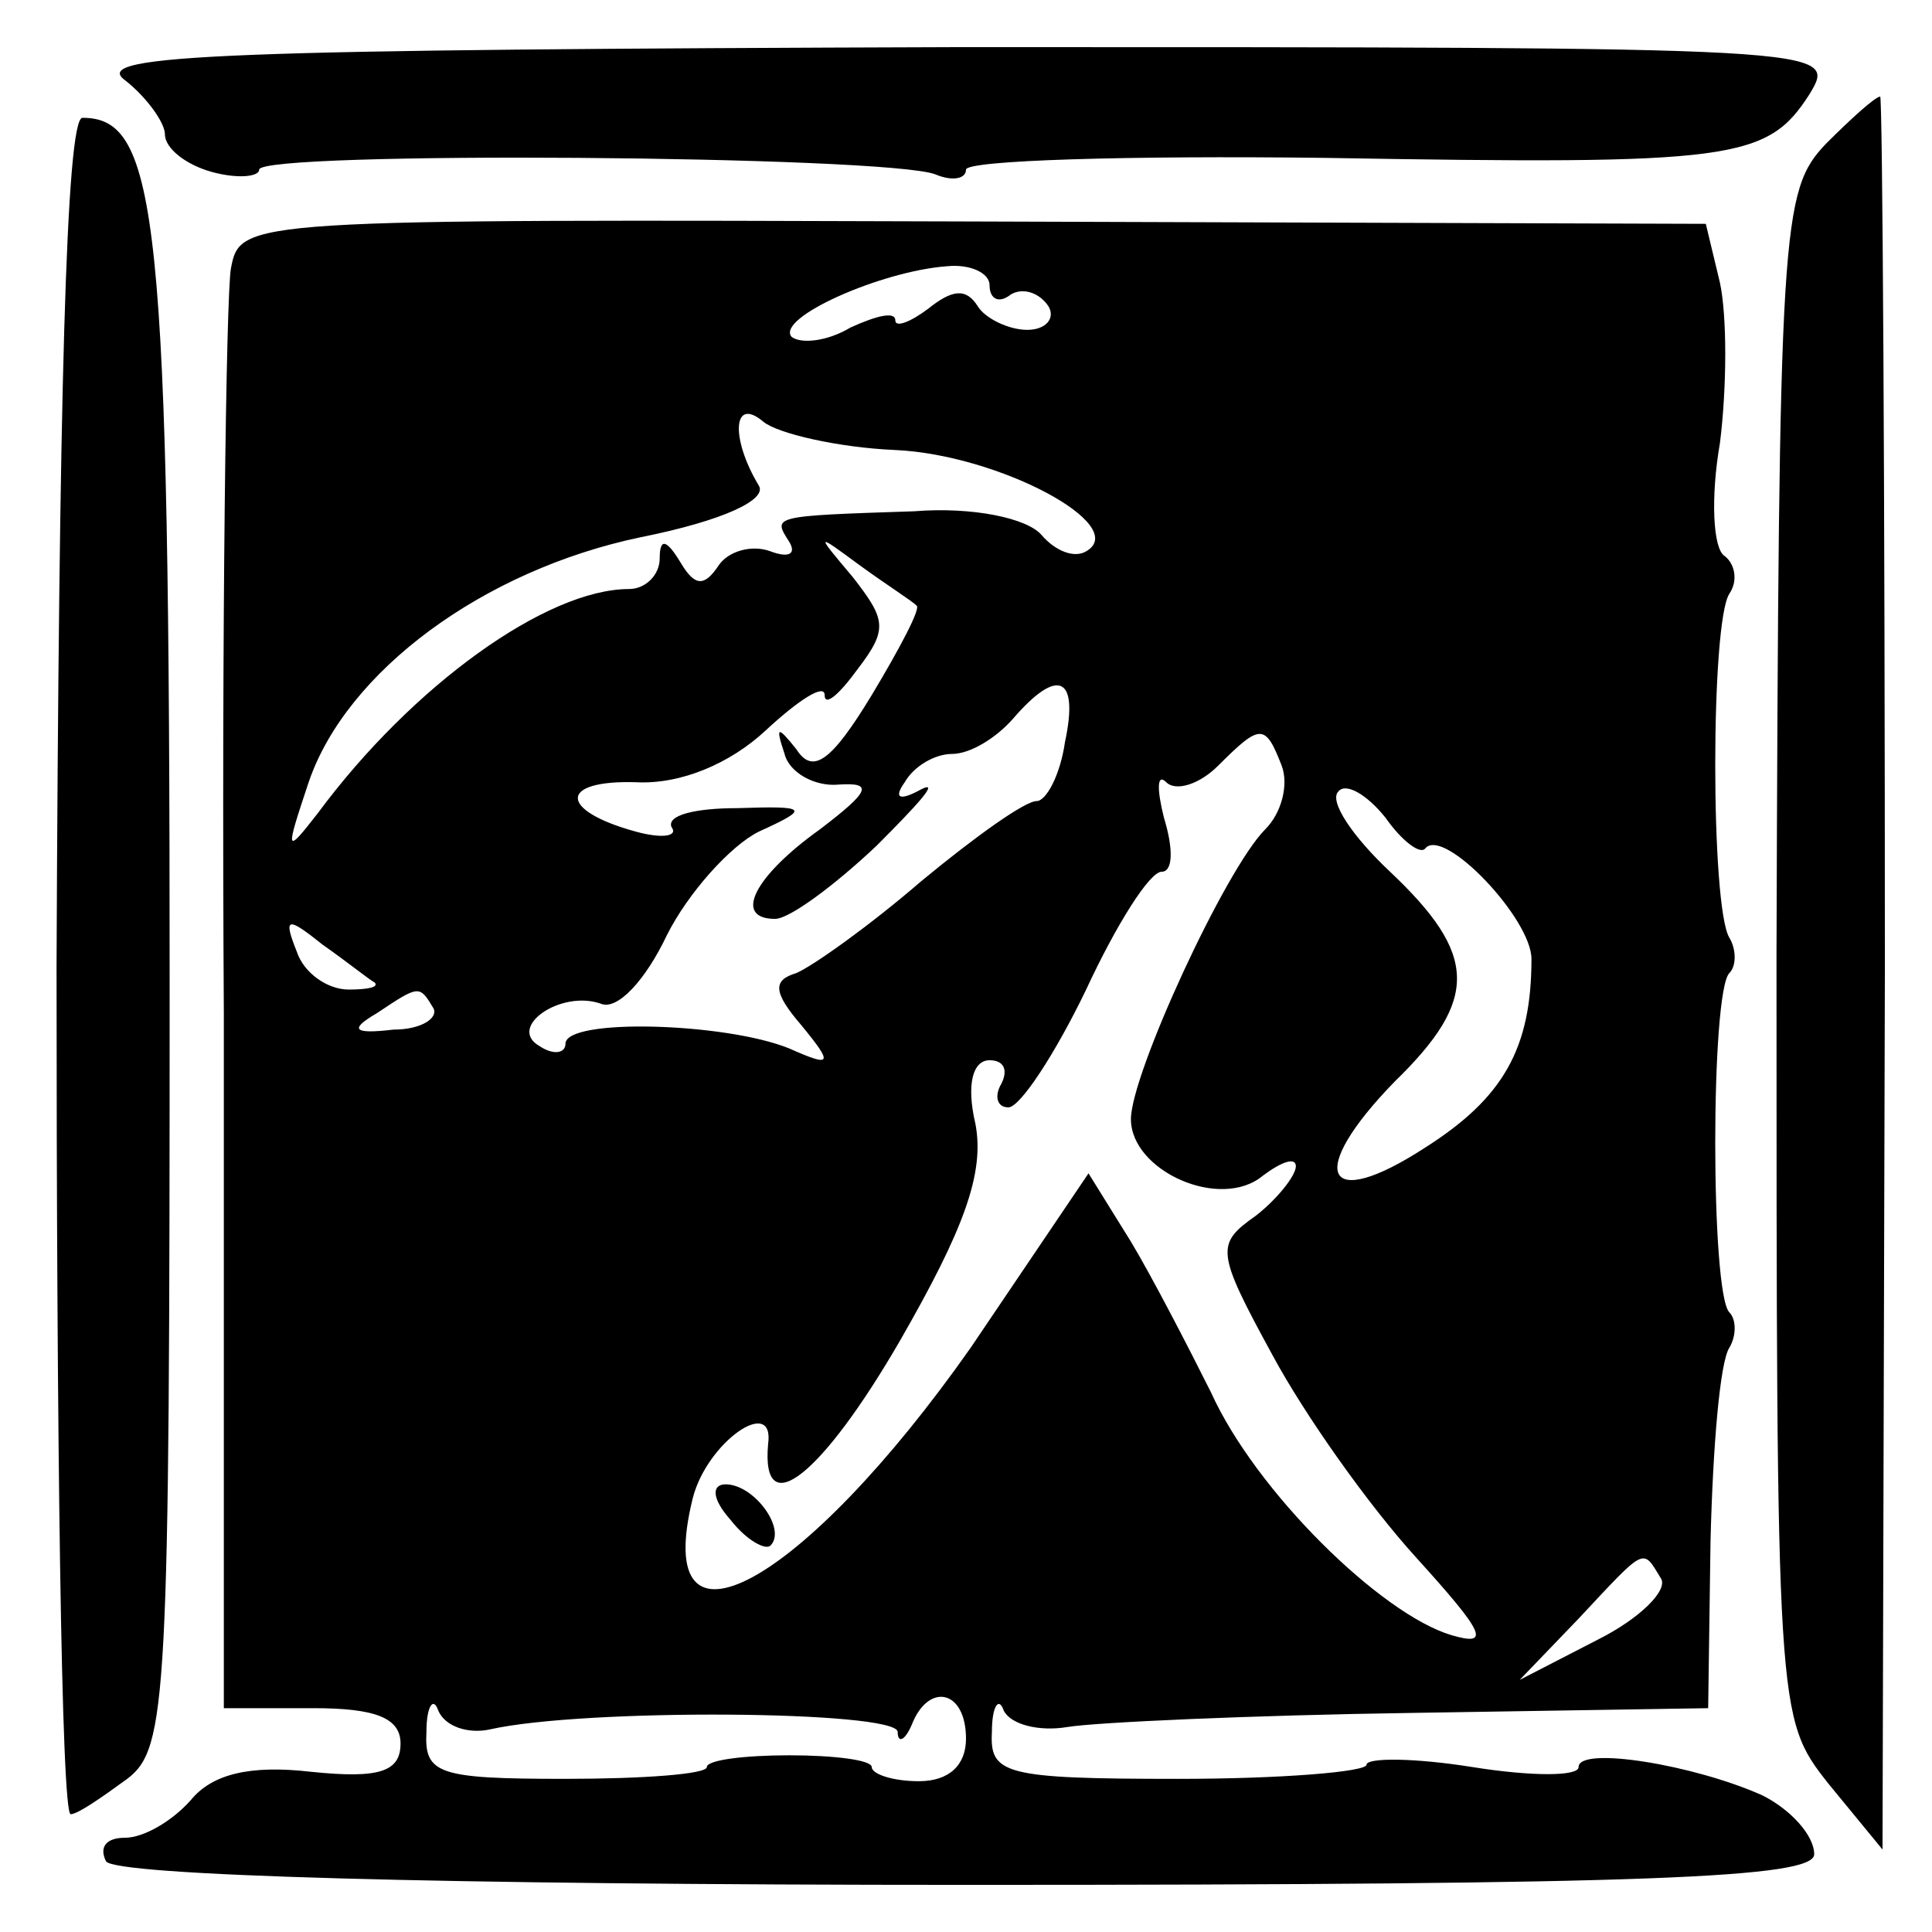 <?xml version="1.0" standalone="no"?>
<!DOCTYPE svg PUBLIC "-//W3C//DTD SVG 20010904//EN"
 "http://www.w3.org/TR/2001/REC-SVG-20010904/DTD/svg10.dtd">
<svg version="1.0" xmlns="http://www.w3.org/2000/svg"
 width="82pt" height="82pt" viewBox="0 0 82 82"
 preserveAspectRatio="xMidYMid meet">
<g transform="translate(0,82) scale(0.1,-0.1)"
fill="#000000" stroke="none">
<path d="M53 786 c9 -7 17 -18 17 -23 0 -6 9 -13 20 -16 11 -3 20 -2 20 1 0 8
266 6 287 -2 7 -3 13 -2 13 2 0 4 69 6 152 5 174 -3 188 -1 206 27 12 20 12
20 -360 20 -312 -1 -370 -3 -355 -14z"/>
<path d="M775 759 c-19 -20 -20 -34 -21 -344 0 -323 0 -324 22 -352 l23 -28 1
373 c0 204 -1 372 -2 371 -2 0 -12 -9 -23 -20z"/>
<path d="M24 410 c0 -198 2 -360 6 -360 3 0 13 7 24 15 17 13 18 33 18 338 0
326 -5 367 -37 367 -7 0 -10 -121 -11 -360z"/>
<path d="M98 706 c-2 -11 -4 -154 -3 -316 l0 -295 38 0 c26 0 37 -4 37 -15 0
-12 -9 -15 -38 -12 -26 3 -42 -1 -51 -12 -8 -9 -20 -16 -28 -16 -8 0 -11 -4
-8 -10 4 -6 139 -10 366 -10 290 0 359 3 359 13 0 8 -10 19 -22 25 -29 13 -78
21 -78 12 0 -4 -20 -4 -45 0 -25 4 -45 4 -45 1 0 -3 -36 -6 -80 -6 -74 0 -80
2 -79 20 0 11 3 15 5 9 3 -6 15 -9 27 -7 12 2 78 5 147 6 l125 2 1 71 c1 40 4
76 8 82 3 5 3 12 0 15 -8 8 -8 136 0 144 3 3 3 10 0 15 -8 13 -8 134 0 146 4
6 2 13 -2 16 -5 3 -6 25 -2 48 3 24 3 54 0 68 l-6 25 -311 1 c-310 1 -311 1
-315 -20z m322 -7 c0 -6 4 -8 9 -4 5 3 12 1 16 -5 3 -5 -1 -10 -9 -10 -8 0
-18 5 -21 10 -5 8 -11 7 -21 -1 -8 -6 -14 -8 -14 -5 0 4 -8 2 -19 -3 -10 -6
-21 -7 -25 -4 -7 8 38 28 66 30 10 1 18 -3 18 -8z m-40 -70 c44 -2 100 -32 81
-43 -5 -3 -13 0 -19 7 -6 7 -29 12 -54 10 -61 -2 -60 -2 -53 -13 3 -5 0 -7 -8
-4 -8 3 -18 0 -22 -6 -6 -9 -10 -9 -16 1 -6 10 -9 11 -9 2 0 -7 -6 -13 -13
-13 -35 0 -92 -41 -132 -95 -14 -18 -14 -17 -4 13 16 47 74 90 141 104 35 7
54 16 50 22 -12 20 -11 38 2 27 6 -5 32 -11 56 -12z m9 -66 c2 -1 -7 -18 -19
-38 -17 -28 -25 -34 -32 -23 -8 10 -9 10 -5 -2 2 -8 13 -14 23 -13 15 1 13 -3
-8 -19 -28 -20 -37 -38 -19 -38 6 0 25 14 43 31 18 18 27 28 19 24 -9 -5 -12
-4 -7 3 4 7 13 12 20 12 8 0 19 7 26 15 19 22 28 18 22 -10 -2 -14 -8 -25 -12
-25 -5 0 -26 -15 -49 -34 -22 -19 -46 -36 -53 -39 -10 -3 -10 -8 2 -22 14 -17
13 -18 -5 -10 -27 11 -95 13 -95 2 0 -4 -5 -5 -11 -1 -14 8 9 24 26 18 7 -3
19 10 28 29 9 18 27 38 39 44 22 10 21 11 -9 10 -18 0 -30 -3 -28 -8 3 -4 -4
-5 -15 -2 -33 9 -33 22 0 21 19 -1 40 8 55 22 14 13 25 20 25 15 0 -5 6 0 14
11 13 17 12 21 -2 39 -16 19 -16 19 3 5 11 -8 22 -15 24 -17z m155 -68 c3 -8
0 -20 -7 -27 -17 -17 -57 -104 -57 -123 0 -22 38 -39 56 -24 8 6 14 8 14 4 0
-4 -8 -14 -17 -21 -17 -12 -17 -15 7 -59 14 -26 41 -64 61 -86 29 -32 32 -38
15 -33 -30 9 -83 61 -102 103 -10 20 -25 49 -34 64 l-18 29 -50 -74 c-71 -101
-136 -137 -118 -64 6 24 35 44 32 23 -3 -34 23 -13 56 44 27 47 36 71 32 92
-4 17 -1 27 6 27 6 0 8 -4 5 -10 -3 -5 -2 -10 3 -10 5 0 20 23 33 50 13 28 27
50 32 50 5 0 5 10 1 23 -3 12 -3 19 1 15 4 -4 14 -1 22 7 18 18 20 18 27 0z
m61 -35 c8 9 45 -30 45 -47 0 -38 -12 -59 -45 -80 -43 -28 -51 -11 -13 28 36
35 35 54 -2 89 -16 15 -26 30 -22 34 3 4 12 -1 20 -11 7 -10 15 -16 17 -13z
m-446 -57 c2 -2 -3 -3 -11 -3 -9 0 -19 7 -22 16 -6 15 -4 15 11 3 10 -7 20
-15 22 -16z m25 -11 c2 -4 -5 -9 -17 -9 -17 -2 -19 0 -7 7 18 12 18 12 24 2z
m521 -242 c3 -5 -9 -17 -27 -26 l-33 -17 25 26 c29 31 27 30 35 17z m-497 -64
c40 9 172 8 173 -1 0 -5 3 -4 6 3 7 18 23 15 23 -6 0 -11 -7 -18 -20 -18 -11
0 -20 3 -20 6 0 3 -16 5 -35 5 -19 0 -35 -2 -35 -5 0 -3 -27 -5 -60 -5 -54 0
-60 2 -59 20 0 11 3 15 5 9 3 -7 13 -10 22 -8z"/>
<path d="M310 175 c7 -9 15 -13 17 -11 7 7 -7 26 -19 26 -6 0 -6 -6 2 -15z"/>
</g>
</svg>
